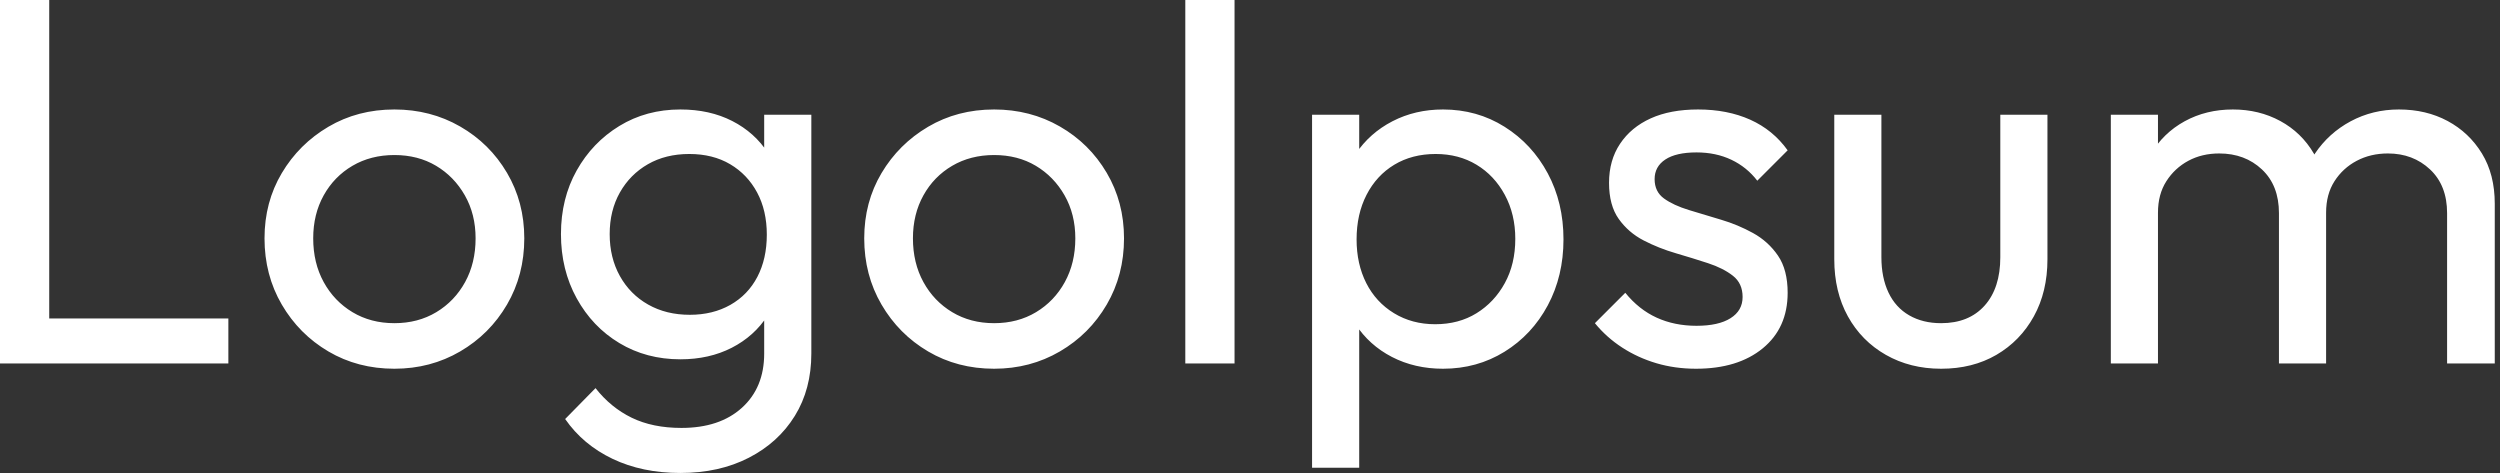 <svg baseProfile="full" height="28" version="1.1" viewBox="0 0 148 28" width="148" xmlns="http://www.w3.org/2000/svg" xmlns:ev="http://www.w3.org/2001/xml-events" xmlns:xlink="http://www.w3.org/1999/xlink"><rect x="0" y="0" width="148" height="28" fill="#333333" stroke="none"/><defs /><g><path d="M2.543 21.519V0.0H5.457V21.519ZM4.527 21.519V18.853H16.062V21.519Z M25.891 21.829Q23.721 21.829 21.984 20.806Q20.248 19.783 19.225 18.031Q18.202 16.279 18.202 14.109Q18.202 11.969 19.225 10.248Q20.248 8.527 21.984 7.504Q23.721 6.481 25.891 6.481Q28.031 6.481 29.783 7.488Q31.535 8.496 32.558 10.233Q33.581 11.969 33.581 14.109Q33.581 16.279 32.558 18.031Q31.535 19.783 29.783 20.806Q28.031 21.829 25.891 21.829ZM25.891 19.132Q27.287 19.132 28.372 18.481Q29.457 17.829 30.078 16.698Q30.698 15.566 30.698 14.109Q30.698 12.682 30.062 11.566Q29.426 10.45 28.357 9.814Q27.287 9.178 25.891 9.178Q24.496 9.178 23.411 9.814Q22.326 10.45 21.705 11.566Q21.085 12.682 21.085 14.109Q21.085 15.566 21.705 16.698Q22.326 17.829 23.411 18.481Q24.496 19.132 25.891 19.132Z M42.822 28.0Q40.558 28.0 38.806 27.163Q37.054 26.326 36.0 24.806L37.798 22.977Q38.698 24.124 39.938 24.729Q41.178 25.333 42.884 25.333Q45.147 25.333 46.465 24.14Q47.783 22.946 47.783 20.93V17.271L48.279 13.953L47.783 10.667V6.791H50.574V20.93Q50.574 23.039 49.597 24.62Q48.62 26.202 46.868 27.101Q45.116 28.0 42.822 28.0ZM42.822 21.271Q40.806 21.271 39.209 20.31Q37.612 19.349 36.682 17.659Q35.752 15.969 35.752 13.86Q35.752 11.752 36.682 10.093Q37.612 8.434 39.209 7.457Q40.806 6.481 42.822 6.481Q44.558 6.481 45.891 7.163Q47.225 7.845 48.016 9.07Q48.806 10.295 48.868 11.938V15.845Q48.775 17.457 47.984 18.682Q47.194 19.907 45.86 20.589Q44.527 21.271 42.822 21.271ZM43.38 18.636Q44.744 18.636 45.783 18.047Q46.822 17.457 47.38 16.388Q47.938 15.318 47.938 13.891Q47.938 12.465 47.364 11.395Q46.791 10.326 45.767 9.721Q44.744 9.116 43.349 9.116Q41.953 9.116 40.899 9.721Q39.845 10.326 39.24 11.395Q38.636 12.465 38.636 13.86Q38.636 15.256 39.24 16.341Q39.845 17.426 40.915 18.031Q41.984 18.636 43.38 18.636Z M61.395 21.829Q59.225 21.829 57.488 20.806Q55.752 19.783 54.729 18.031Q53.705 16.279 53.705 14.109Q53.705 11.969 54.729 10.248Q55.752 8.527 57.488 7.504Q59.225 6.481 61.395 6.481Q63.535 6.481 65.287 7.488Q67.039 8.496 68.062 10.233Q69.085 11.969 69.085 14.109Q69.085 16.279 68.062 18.031Q67.039 19.783 65.287 20.806Q63.535 21.829 61.395 21.829ZM61.395 19.132Q62.791 19.132 63.876 18.481Q64.961 17.829 65.581 16.698Q66.202 15.566 66.202 14.109Q66.202 12.682 65.566 11.566Q64.93 10.45 63.86 9.814Q62.791 9.178 61.395 9.178Q60.0 9.178 58.915 9.814Q57.829 10.45 57.209 11.566Q56.589 12.682 56.589 14.109Q56.589 15.566 57.209 16.698Q57.829 17.829 58.915 18.481Q60.0 19.132 61.395 19.132Z M72.713 21.519V0.0H75.628V21.519Z M87.969 21.829Q86.295 21.829 84.946 21.132Q83.597 20.434 82.791 19.194Q81.984 17.953 81.891 16.372V11.938Q81.984 10.326 82.806 9.101Q83.628 7.876 84.977 7.178Q86.326 6.481 87.969 6.481Q89.984 6.481 91.612 7.504Q93.24 8.527 94.171 10.264Q95.101 12.0 95.101 14.171Q95.101 16.341 94.171 18.078Q93.24 19.814 91.612 20.822Q89.984 21.829 87.969 21.829ZM80.217 27.69V6.791H83.008V10.667L82.481 14.233L83.008 17.829V27.69ZM87.504 19.194Q88.899 19.194 89.953 18.543Q91.008 17.891 91.628 16.76Q92.248 15.628 92.248 14.14Q92.248 12.682 91.628 11.535Q91.008 10.388 89.953 9.752Q88.899 9.116 87.535 9.116Q86.14 9.116 85.085 9.752Q84.031 10.388 83.442 11.535Q82.853 12.682 82.853 14.171Q82.853 15.628 83.426 16.76Q84.0 17.891 85.07 18.543Q86.14 19.194 87.504 19.194Z M102.946 21.829Q101.705 21.829 100.605 21.504Q99.504 21.178 98.574 20.574Q97.643 19.969 96.961 19.132L98.76 17.333Q99.566 18.326 100.62 18.806Q101.674 19.287 102.977 19.287Q104.279 19.287 104.992 18.837Q105.705 18.388 105.705 17.581Q105.705 16.775 105.132 16.326Q104.558 15.876 103.659 15.581Q102.76 15.287 101.752 14.992Q100.744 14.698 99.845 14.233Q98.946 13.767 98.372 12.961Q97.798 12.155 97.798 10.822Q97.798 9.488 98.45 8.512Q99.101 7.535 100.264 7.008Q101.426 6.481 103.07 6.481Q104.806 6.481 106.155 7.085Q107.504 7.69 108.372 8.899L106.574 10.698Q105.953 9.891 105.039 9.457Q104.124 9.023 102.977 9.023Q101.767 9.023 101.132 9.442Q100.496 9.86 100.496 10.605Q100.496 11.349 101.054 11.752Q101.612 12.155 102.527 12.434Q103.442 12.713 104.434 13.008Q105.426 13.302 106.326 13.798Q107.225 14.295 107.798 15.132Q108.372 15.969 108.372 17.333Q108.372 19.411 106.899 20.62Q105.426 21.829 102.946 21.829Z M117.457 21.829Q115.628 21.829 114.186 21.008Q112.744 20.186 111.938 18.729Q111.132 17.271 111.132 15.349V6.791H113.922V15.225Q113.922 16.434 114.341 17.318Q114.76 18.202 115.566 18.667Q116.372 19.132 117.457 19.132Q119.101 19.132 120.031 18.093Q120.961 17.054 120.961 15.225V6.791H123.752V15.349Q123.752 17.271 122.946 18.729Q122.14 20.186 120.729 21.008Q119.318 21.829 117.457 21.829Z M127.504 21.519V6.791H130.295V21.519ZM137.457 21.519V12.62Q137.457 10.977 136.45 10.031Q135.442 9.085 133.922 9.085Q132.899 9.085 132.093 9.519Q131.287 9.953 130.791 10.729Q130.295 11.504 130.295 12.589L129.147 12.031Q129.147 10.357 129.876 9.116Q130.605 7.876 131.876 7.178Q133.147 6.481 134.729 6.481Q136.279 6.481 137.535 7.163Q138.791 7.845 139.519 9.085Q140.248 10.326 140.248 12.031V21.519ZM147.411 21.519V12.62Q147.411 10.977 146.403 10.031Q145.395 9.085 143.907 9.085Q142.884 9.085 142.062 9.519Q141.24 9.953 140.744 10.729Q140.248 11.504 140.248 12.589L138.667 12.031Q138.76 10.326 139.581 9.101Q140.403 7.876 141.705 7.178Q143.008 6.481 144.558 6.481Q146.171 6.481 147.442 7.163Q148.713 7.845 149.473 9.085Q150.233 10.326 150.233 12.062V21.519Z " fill="rgb(255,255,255)" transform="translate(-2.543, 0)" /></g></svg>